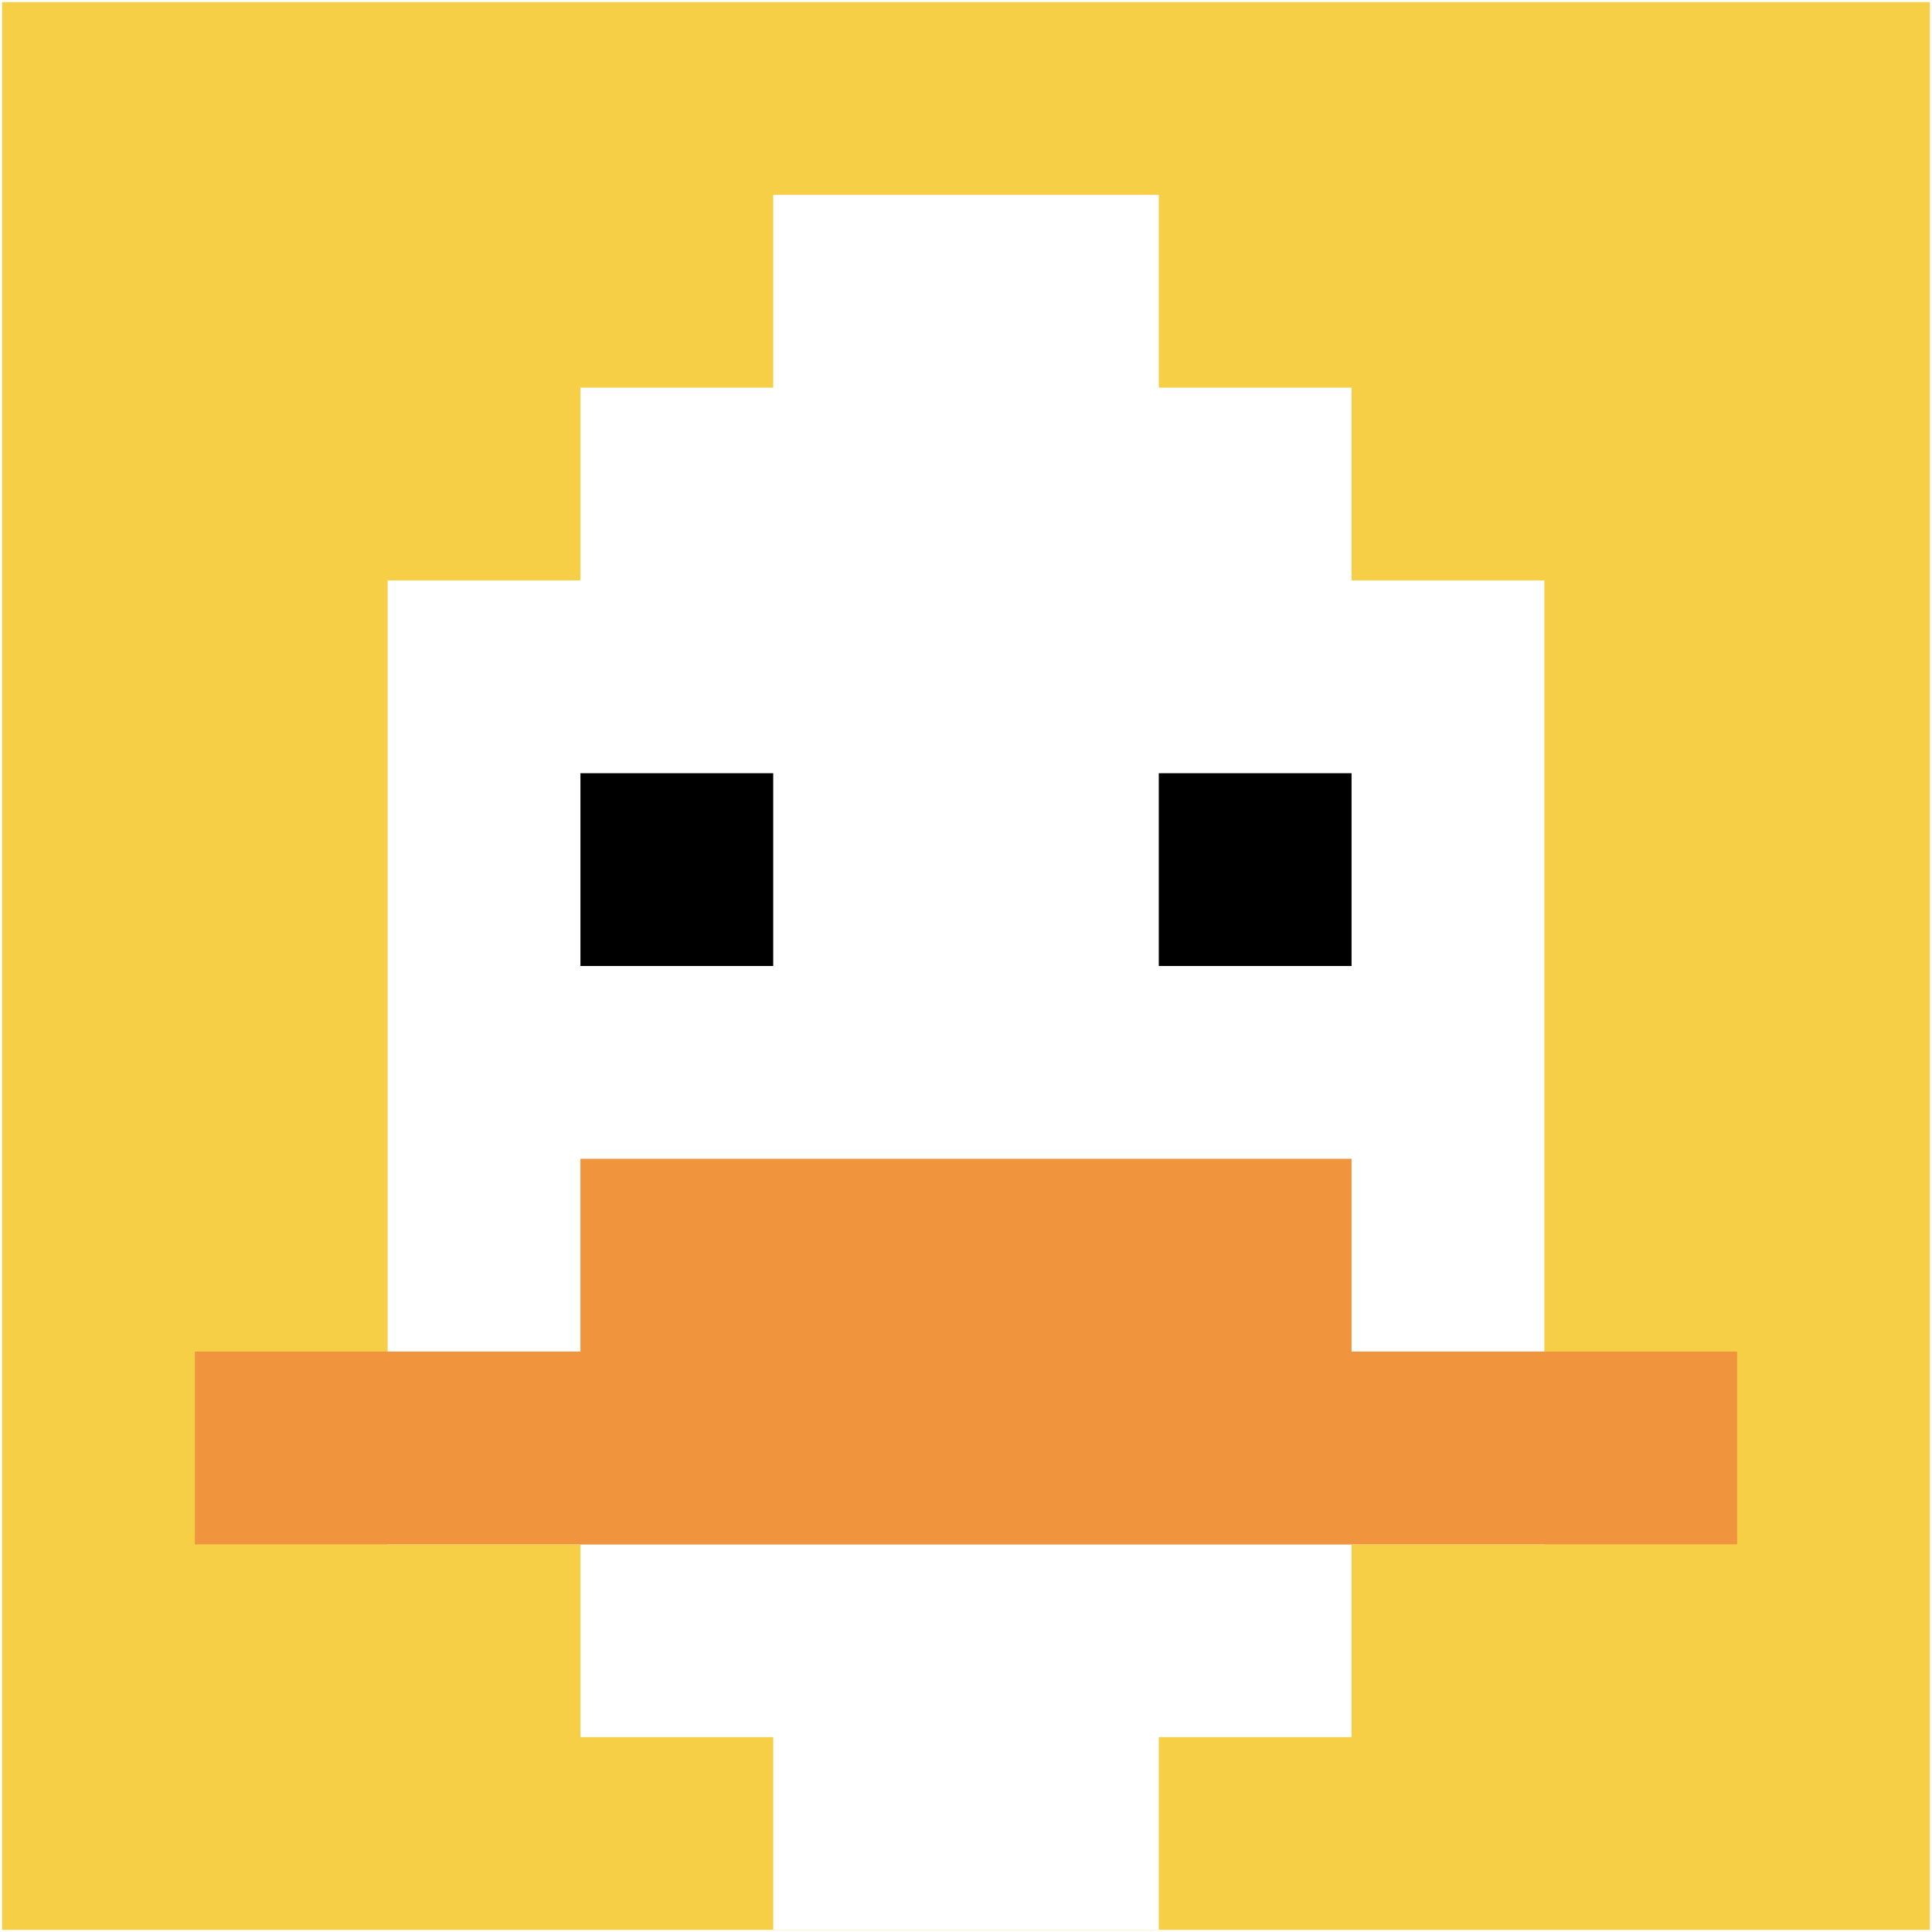 <svg xmlns="http://www.w3.org/2000/svg" version="1.1" width="923" height="923"><title>'goose-pfp-69091' by Dmitri Cherniak</title><desc>seed=69091
backgroundColor=#ffffff
padding=20
innerPadding=1
timeout=500
dimension=1
border=false
Save=function(){return n.handleSave()}
frame=84

Rendered at Wed Oct 04 2023 03:09:04 GMT+0800 (Singapore Standard Time)
Generated in &lt;1ms
</desc><defs></defs><rect width="100%" height="100%" fill="#ffffff"></rect><g><g id="0-0"><rect x="1" y="1" height="921" width="921" fill="#F7CF46"></rect><g><rect id="1-1-3-2-4-7" x="277.3" y="185.2" width="368.4" height="644.7" fill="#ffffff"></rect><rect id="1-1-2-3-6-5" x="185.2" y="277.3" width="552.6" height="460.5" fill="#ffffff"></rect><rect id="1-1-4-8-2-2" x="369.4" y="737.8" width="184.2" height="184.2" fill="#ffffff"></rect><rect id="1-1-1-7-8-1" x="93.1" y="645.7" width="736.8" height="92.1" fill="#F0943E"></rect><rect id="1-1-3-6-4-2" x="277.3" y="553.6" width="368.4" height="184.2" fill="#F0943E"></rect><rect id="1-1-3-4-1-1" x="277.3" y="369.4" width="92.1" height="92.1" fill="#000000"></rect><rect id="1-1-6-4-1-1" x="553.6" y="369.4" width="92.1" height="92.1" fill="#000000"></rect><rect id="1-1-4-1-2-2" x="369.4" y="93.1" width="184.2" height="184.2" fill="#ffffff"></rect></g><rect x="1" y="1" stroke="white" stroke-width="0" height="921" width="921" fill="none"></rect></g></g></svg>
